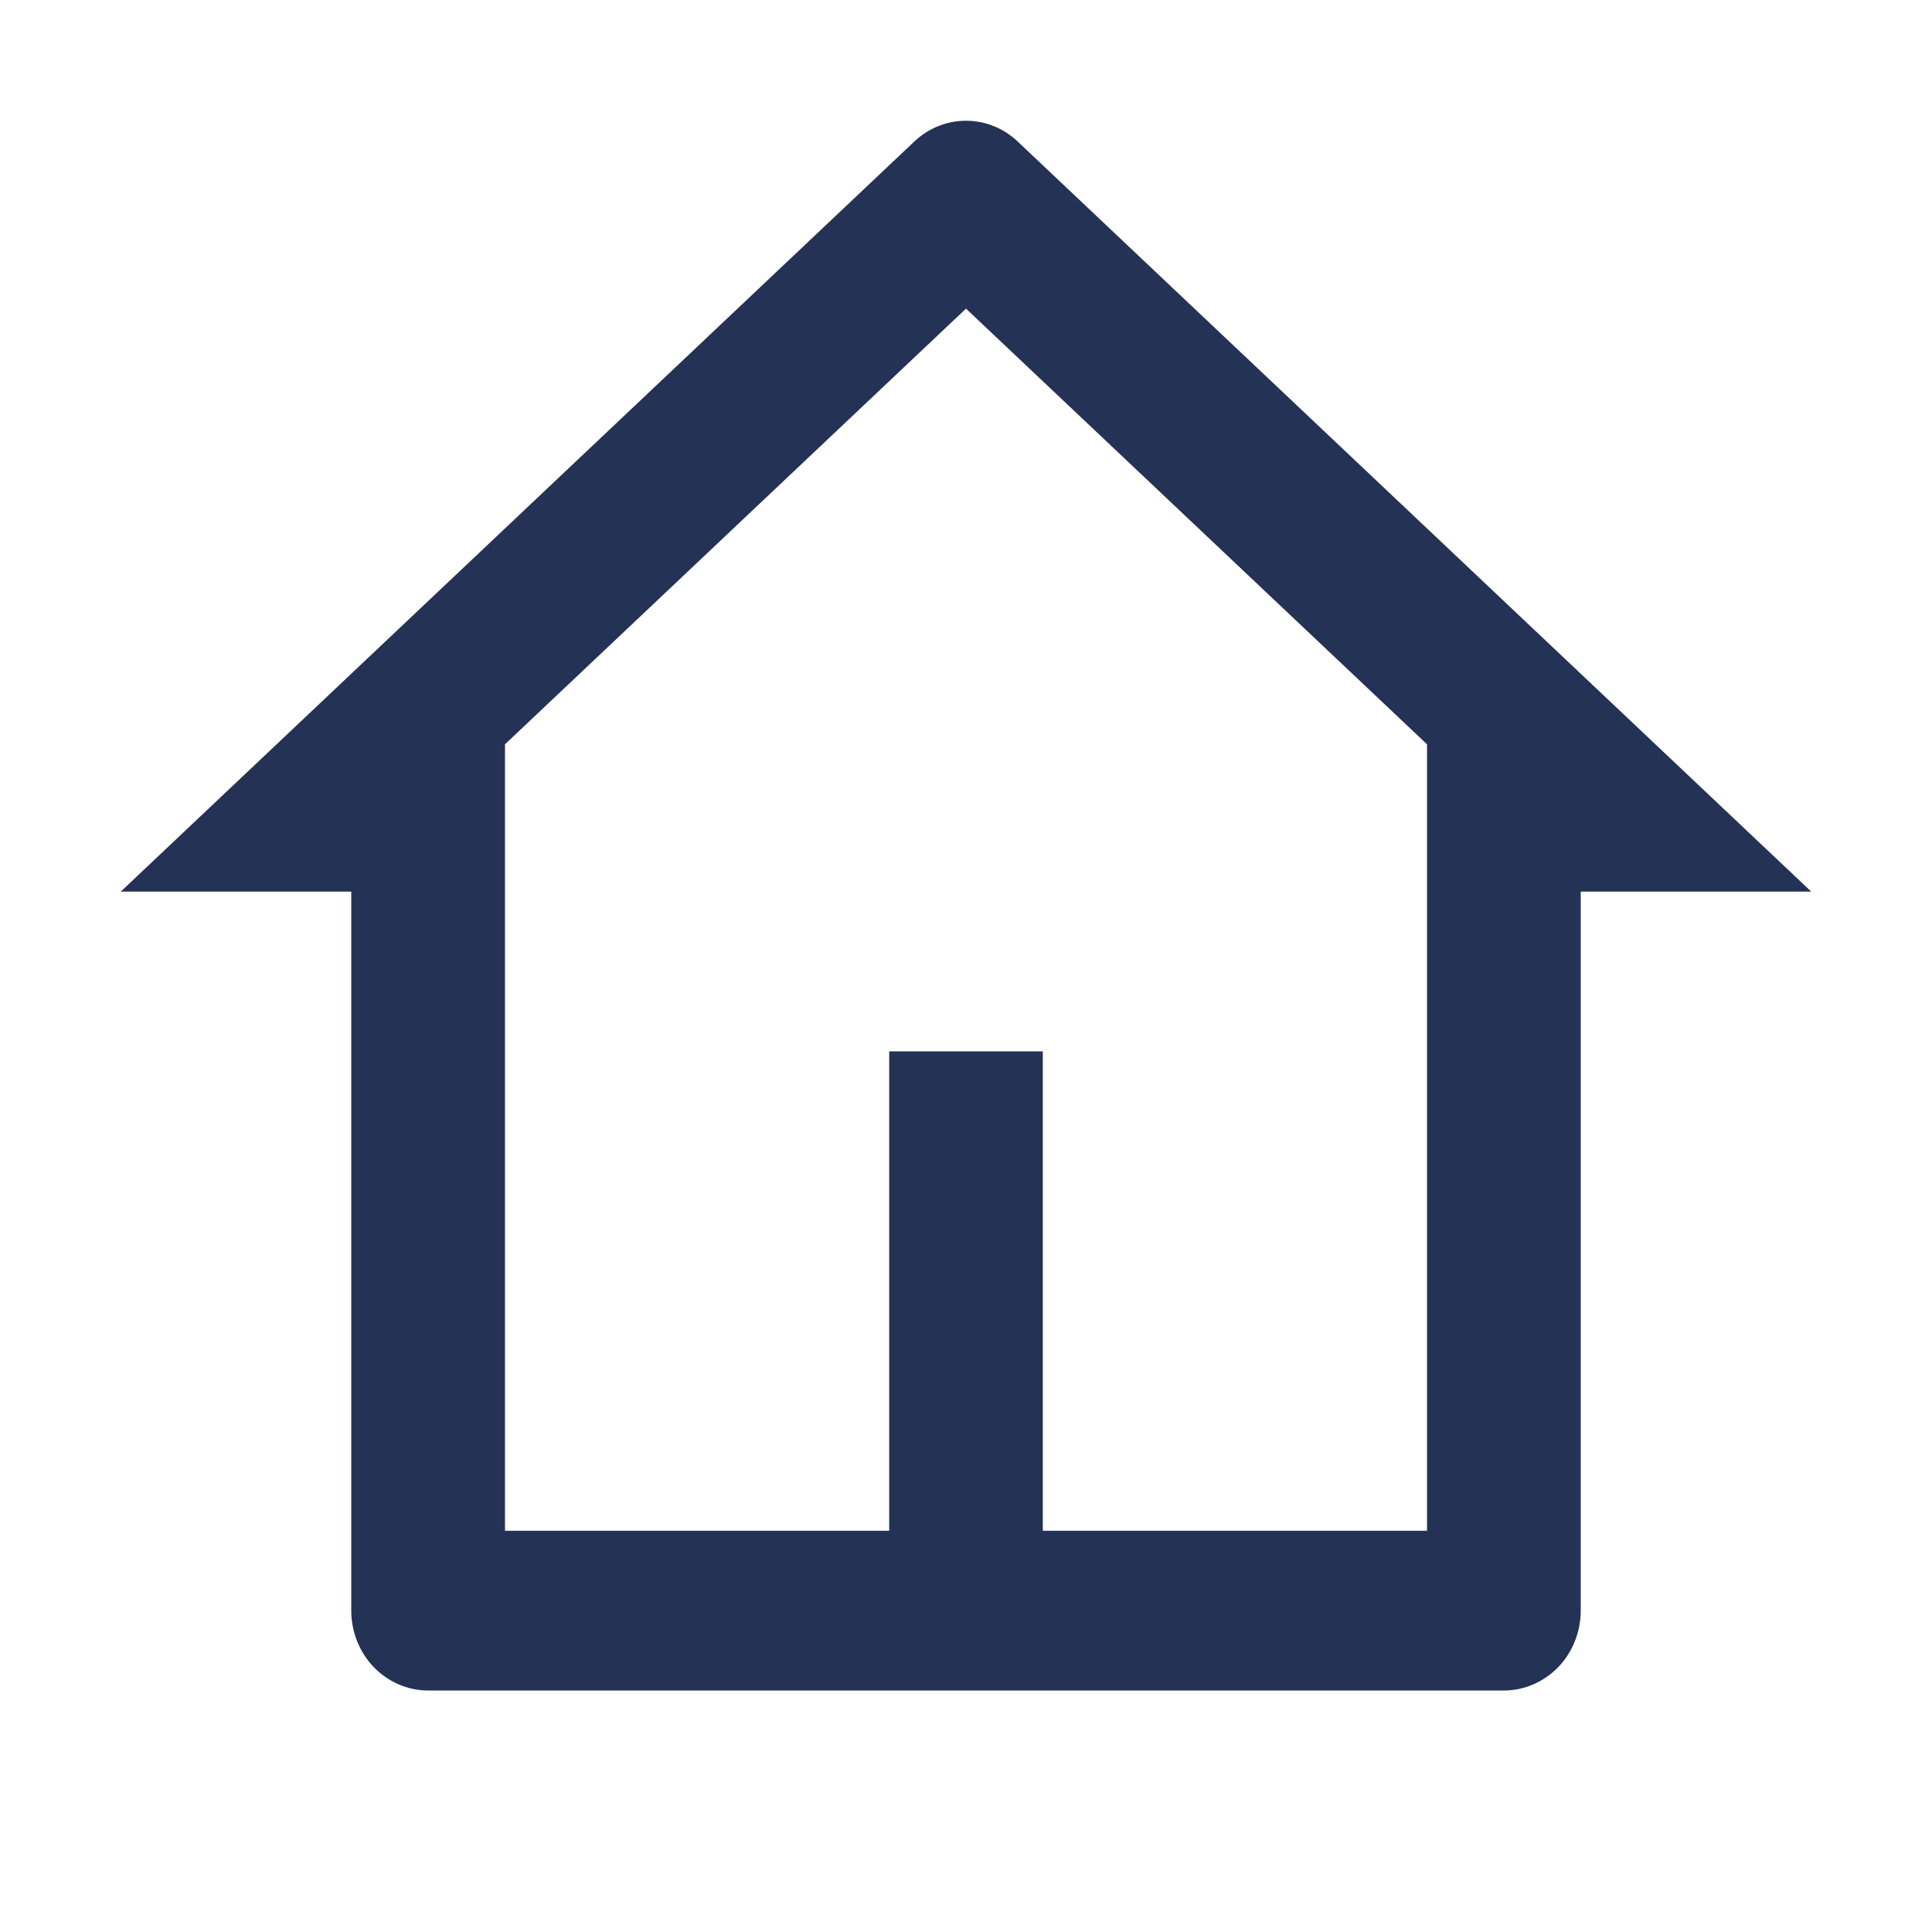 <svg width="16" height="16" viewBox="0 0 16 16" fill="none" xmlns="http://www.w3.org/2000/svg">
<g clip-path="url(#clip0_617_1418)">
<path d="M12.454 14H3.545C3.377 14 3.215 13.93 3.095 13.806C2.976 13.682 2.909 13.514 2.909 13.338V7.384H1L7.572 1.172C7.689 1.061 7.842 1 8 1C8.158 1 8.311 1.061 8.428 1.172L15 7.384H13.091V13.338C13.091 13.514 13.024 13.682 12.905 13.806C12.785 13.93 12.623 14 12.454 14ZM8.636 12.677H11.818V6.164L8 2.556L4.182 6.164V12.677H7.364V8.707H8.636V12.677Z" fill="#233255"/>
</g>
<defs>
<clipPath id="clip0_617_1418">
<rect width="16" height="16" fill="white"/>
</clipPath>
</defs>
</svg>
